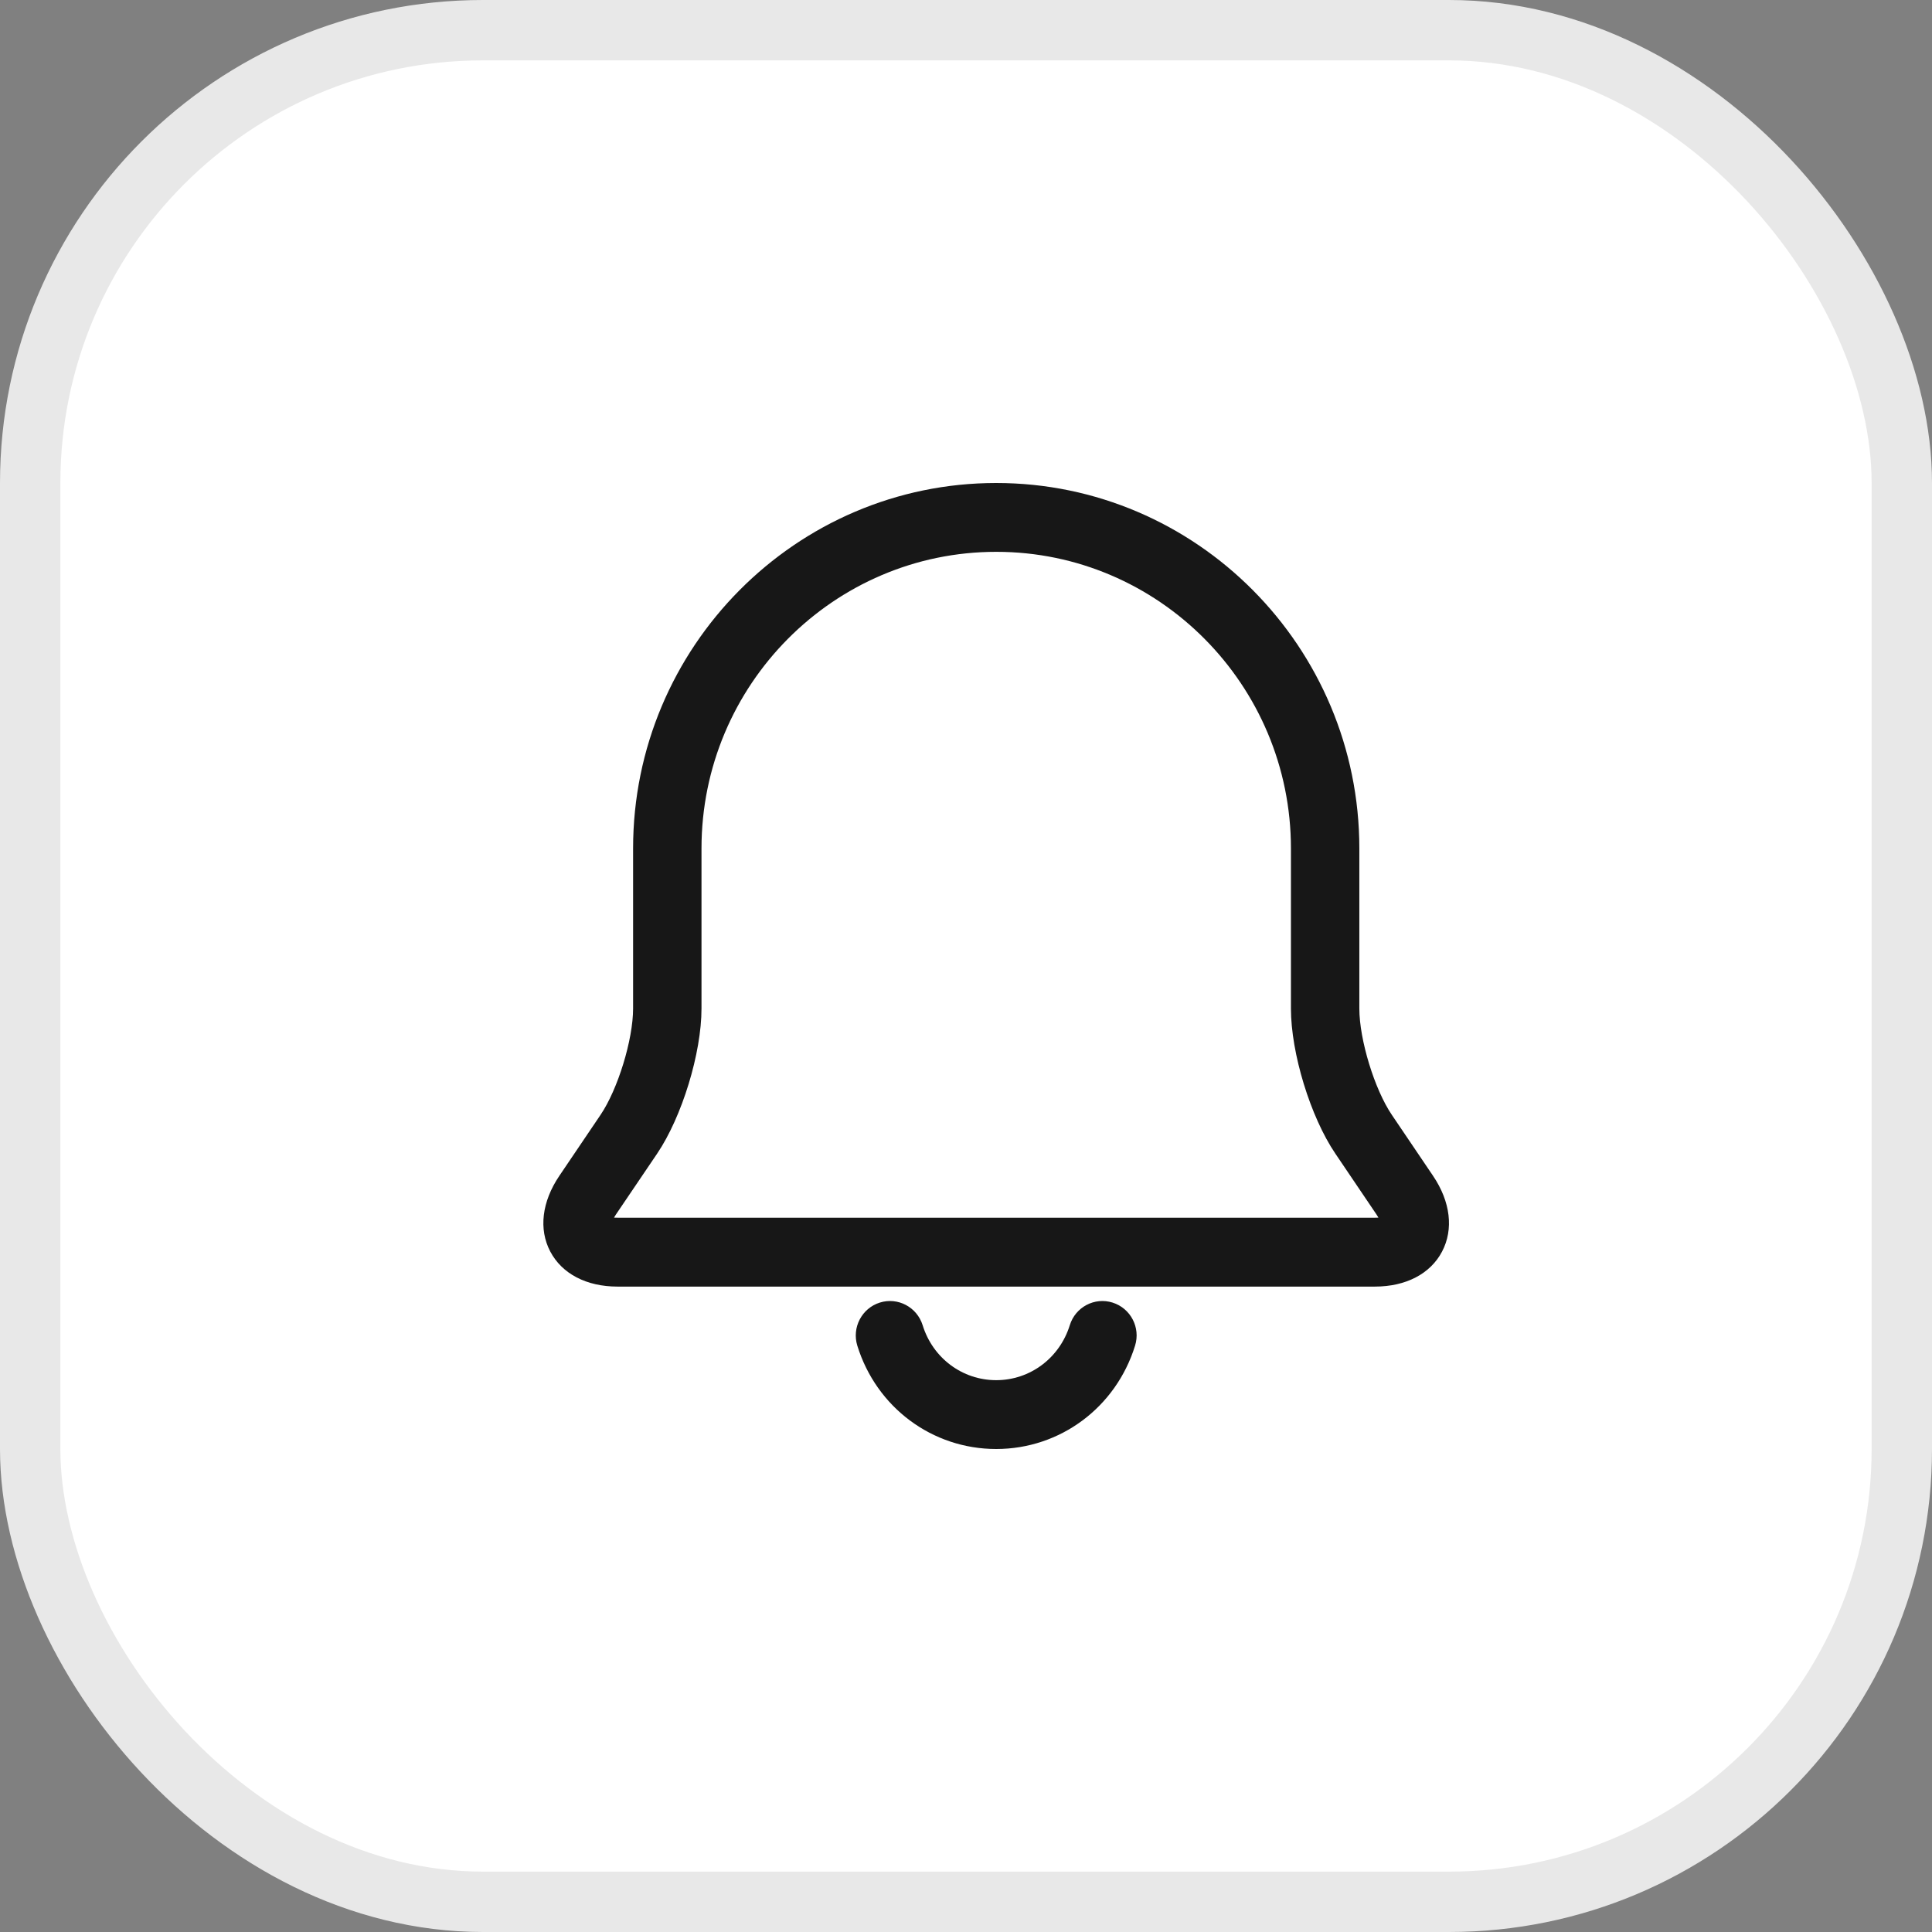 <svg width="32" height="32" viewBox="0 0 32 32" fill="none" xmlns="http://www.w3.org/2000/svg">
<rect x="0" y="0" width="32" height="32" fill="#808080" stroke="none"/>
<g id="Notification">
<rect id="bg" x="0.5" y="0.5" width="31" height="31" rx="7.5" fill="white" stroke="#E8E8E8"/>
<g id="notification">
<path id="Shape" fill-rule="evenodd" clip-rule="evenodd" d="M23.736 19.476L23.054 18.467C22.766 18.043 22.515 17.219 22.515 16.705V14.053C22.515 10.715 19.816 8 16.5 8C13.184 8 10.486 10.716 10.486 14.053V16.705C10.486 17.218 10.234 18.042 9.946 18.467L9.264 19.476C8.975 19.904 8.92 20.36 9.114 20.729C9.308 21.098 9.714 21.31 10.228 21.31H22.772C23.286 21.31 23.692 21.098 23.885 20.73C24.079 20.361 24.025 19.904 23.736 19.476ZM22.772 20.169H10.229C10.207 20.169 10.188 20.169 10.17 20.167C10.179 20.152 10.189 20.136 10.201 20.117L10.884 19.108C11.296 18.498 11.619 17.442 11.619 16.705V14.053C11.619 11.344 13.809 9.14 16.501 9.14C19.192 9.14 21.382 11.344 21.382 14.053V16.705C21.382 17.443 21.705 18.499 22.118 19.108L22.8 20.117C22.812 20.135 22.822 20.152 22.831 20.167C22.813 20.169 22.794 20.169 22.772 20.169ZM17.719 21.95C17.812 21.649 18.129 21.481 18.428 21.575C18.727 21.669 18.894 21.989 18.8 22.289C18.483 23.312 17.559 24 16.5 24C15.441 24 14.517 23.312 14.2 22.289C14.107 21.989 14.274 21.669 14.572 21.575C14.871 21.481 15.188 21.649 15.282 21.95C15.45 22.494 15.94 22.86 16.5 22.86C17.06 22.86 17.55 22.494 17.719 21.95Z" fill="#171717"/>
</g>
</g>
</svg>
